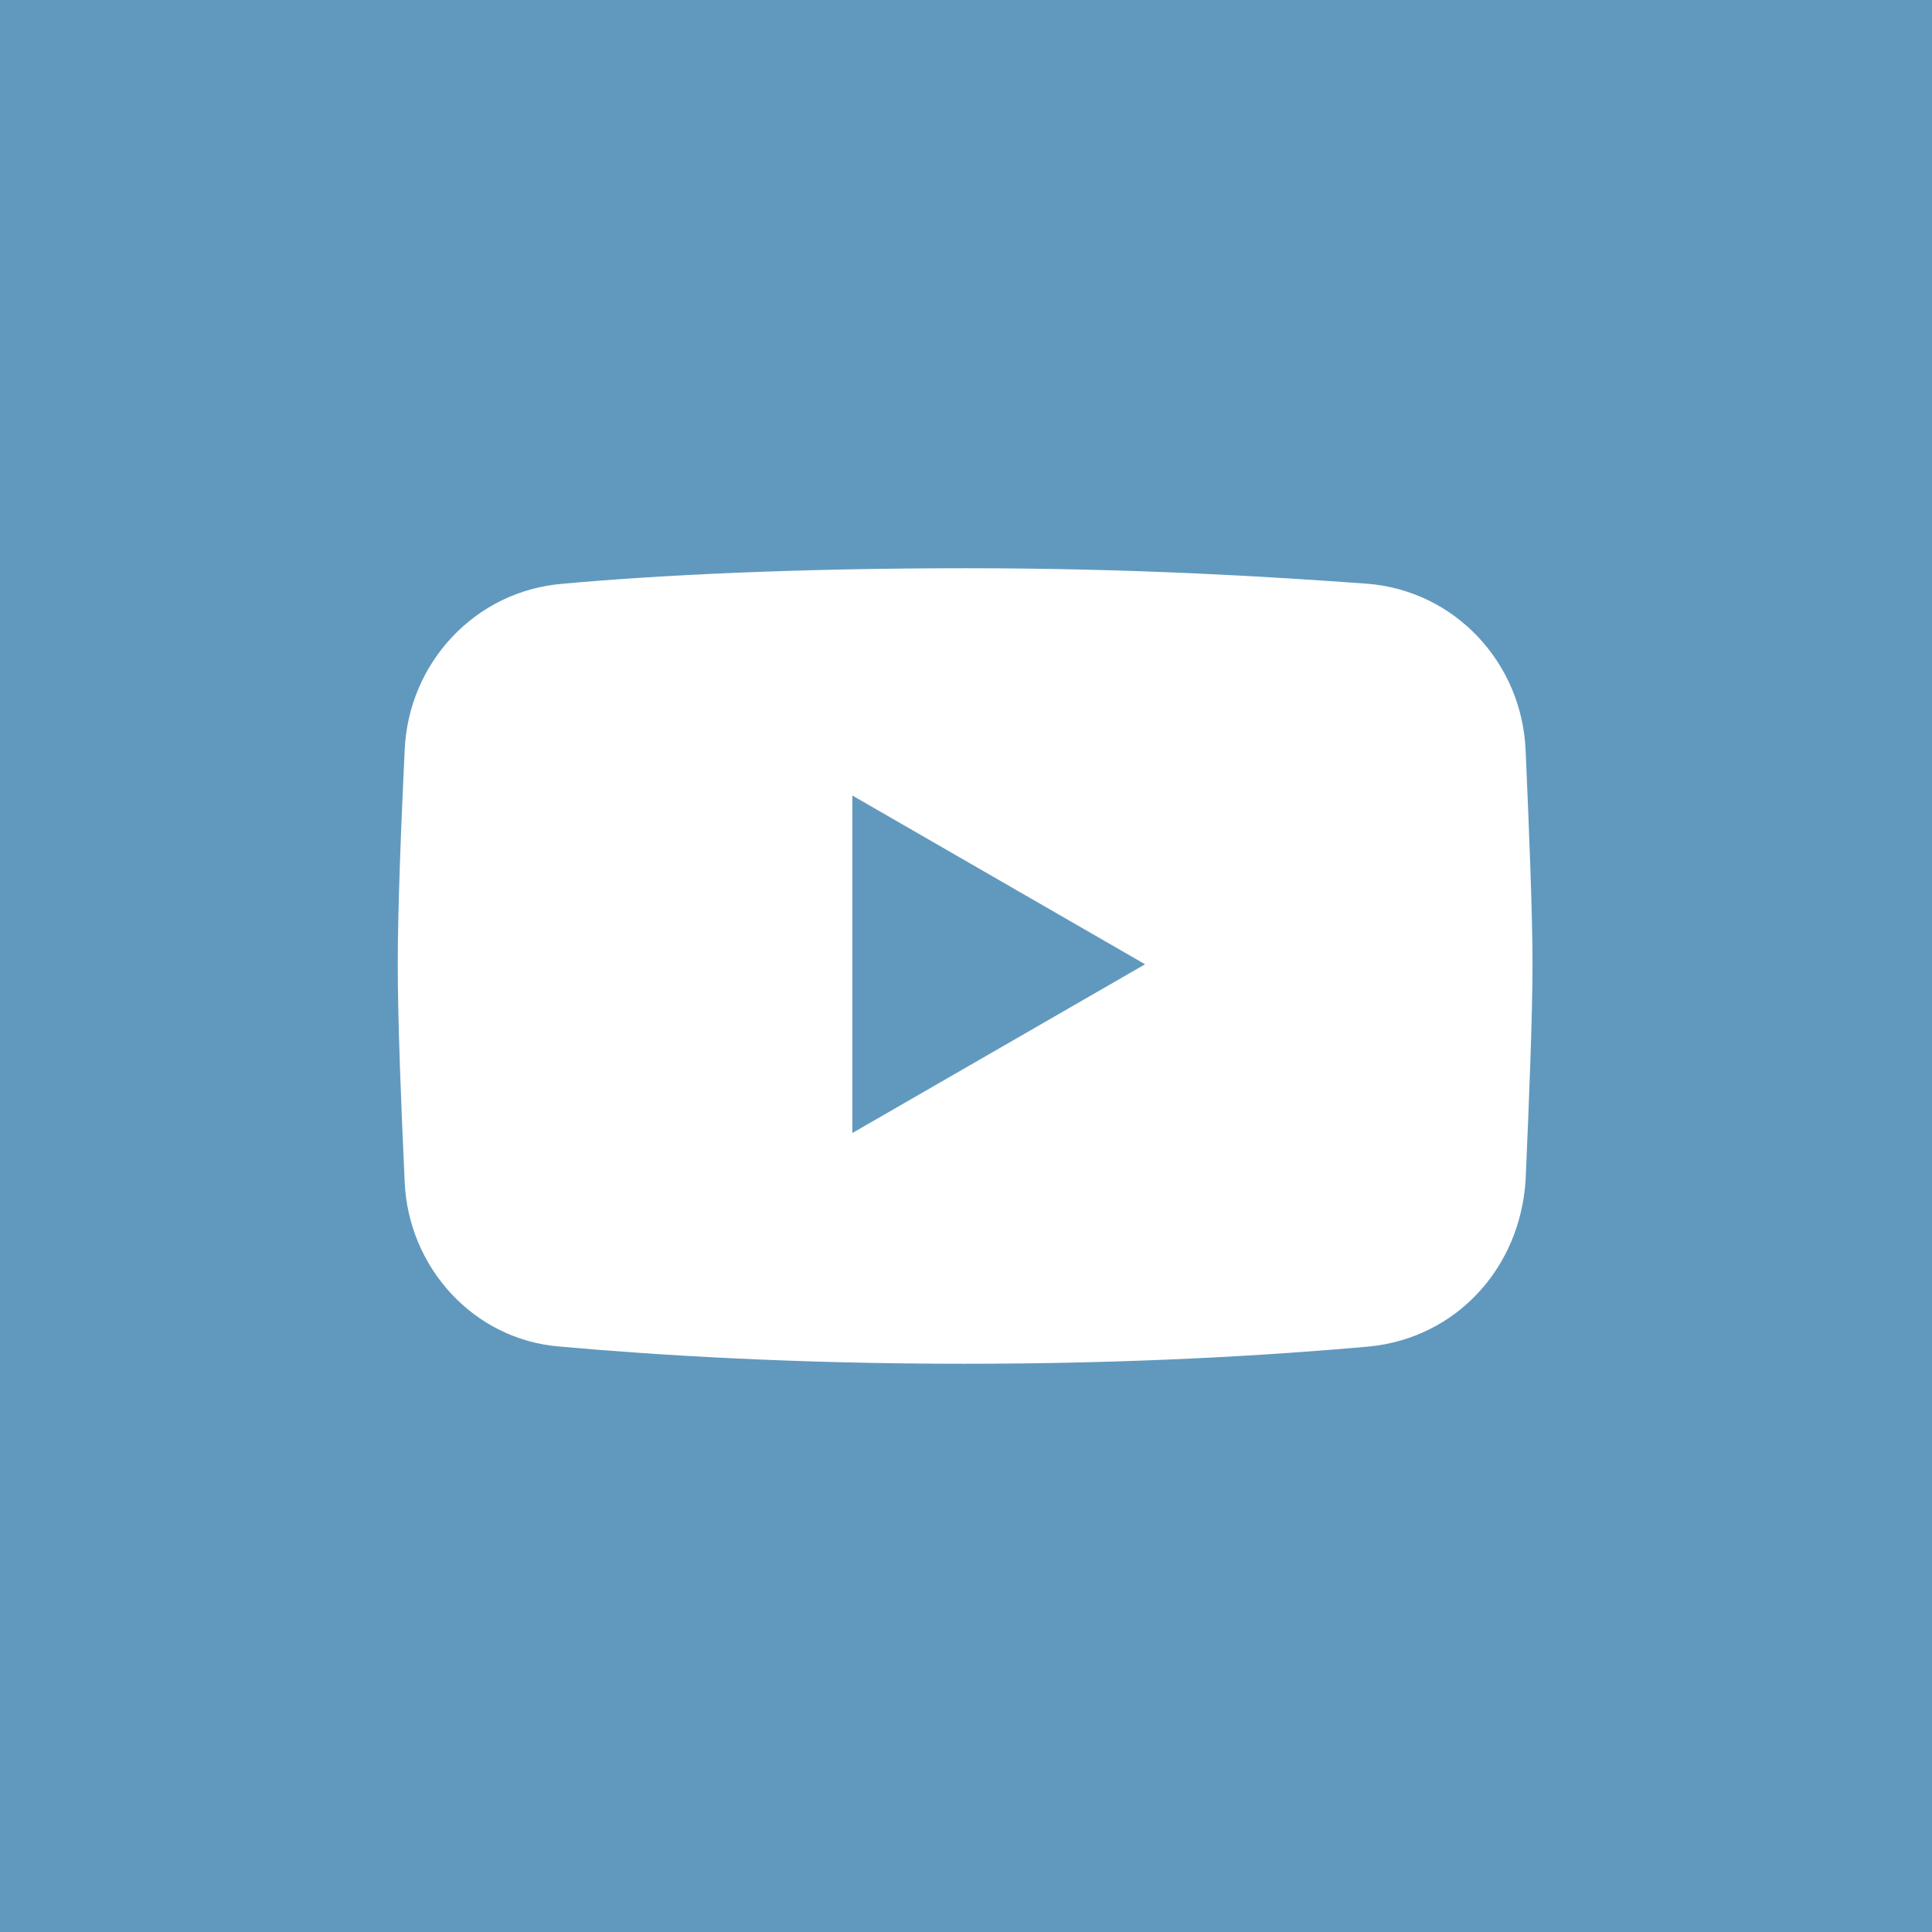 <?xml version="1.0" encoding="UTF-8"?> <svg xmlns="http://www.w3.org/2000/svg" id="Capa_1" version="1.1" viewBox="0 0 112.2 112.2"><defs><style> .st0 { fill: #fff; fill-rule: evenodd; } .st1 { fill: #6199be; } </style></defs><rect class="st1" width="112.2" height="112.2"></rect><path class="st0" d="M32.7,33.9c-5.1.4-9,4.6-9.2,9.7-.2,4.2-.4,9.1-.4,12.4s.2,8.3.4,12.6c.2,5,4,9.2,9,9.6,5.6.5,13.6,1,23.5,1s17.9-.5,23.5-1c5.1-.5,8.8-4.6,9.1-9.7.2-4.5.4-9.6.4-12.5s-.2-7.9-.4-12.4c-.2-5.1-4.1-9.3-9.2-9.7-5.5-.4-13.4-.9-23.3-.9s-17.9.4-23.4.9ZM49.5,46.2l17,9.8-17,9.8v-19.6Z"></path></svg> 
